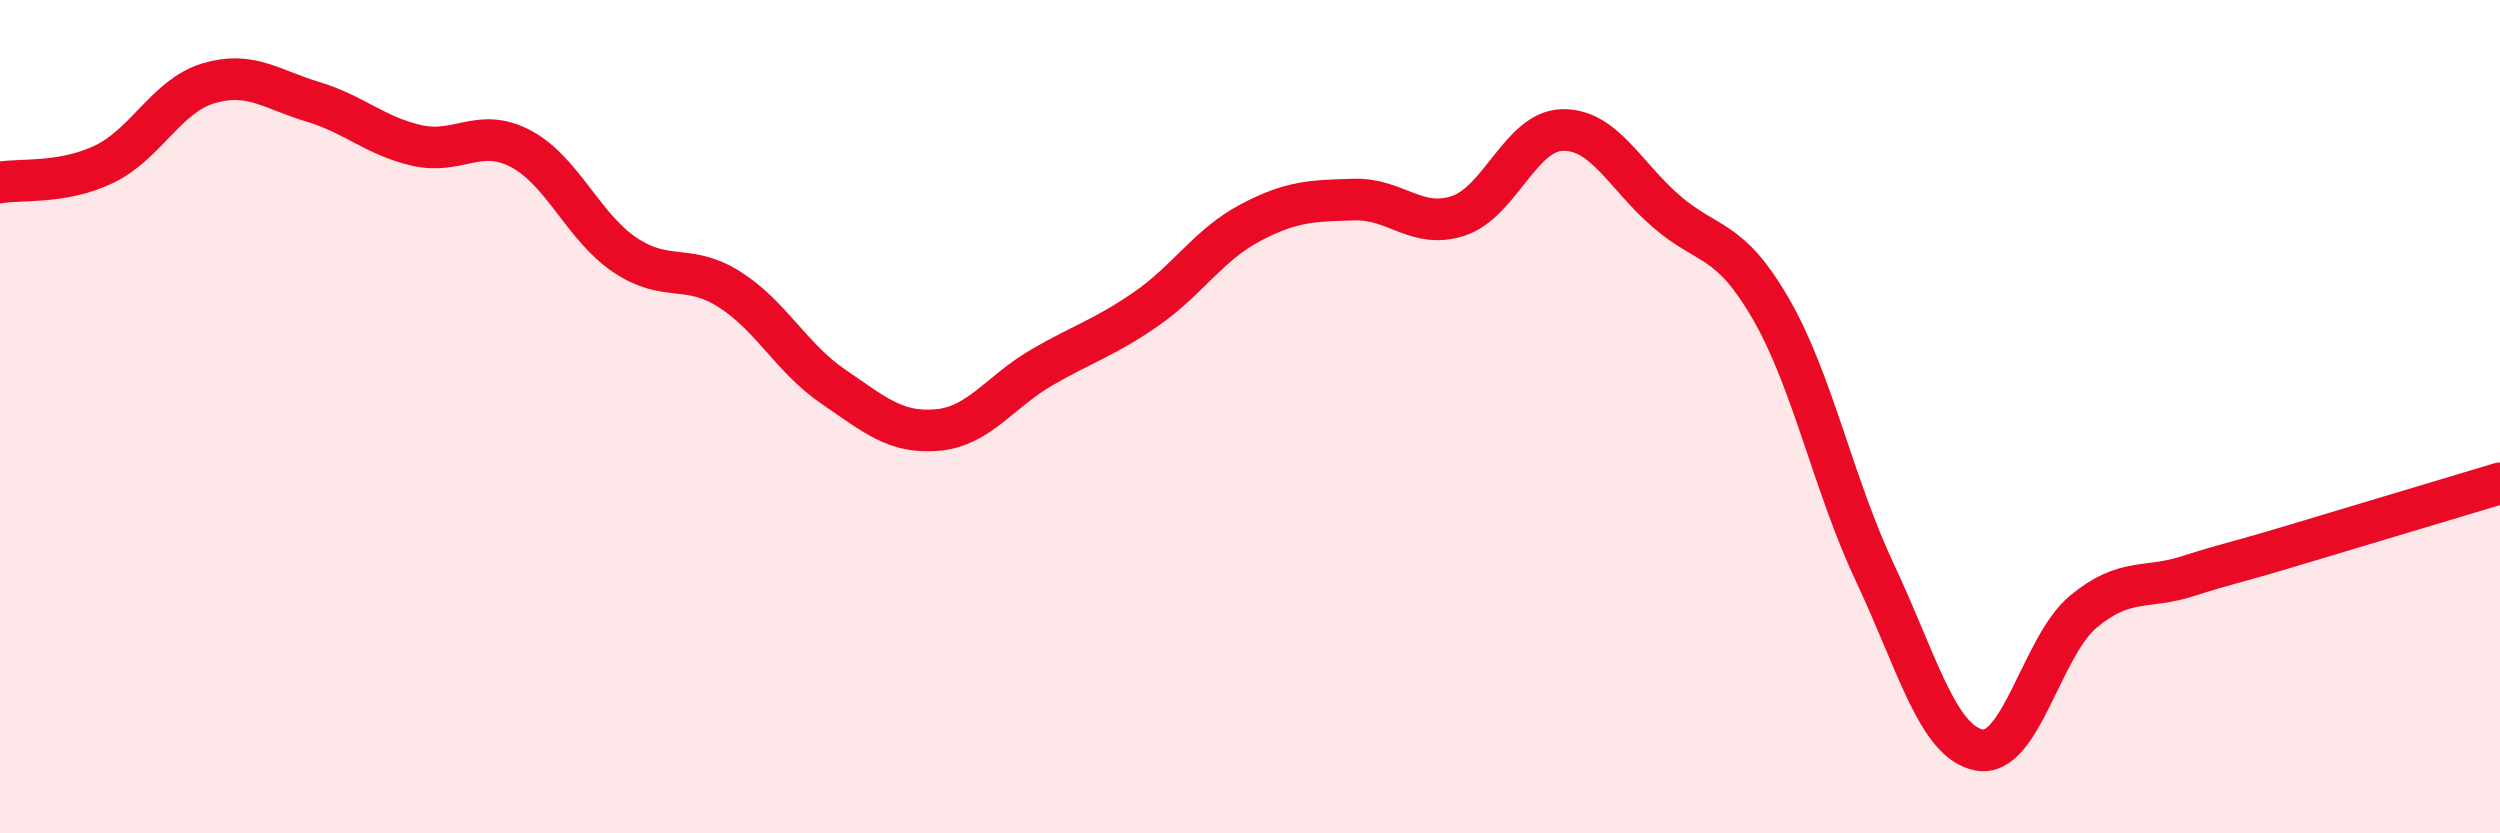 
    <svg width="60" height="20" viewBox="0 0 60 20" xmlns="http://www.w3.org/2000/svg">
      <path
        d="M 0,4.38 C 0.5,4.29 1.5,4.42 2.5,3.94 C 3.5,3.46 4,2.3 5,2 C 6,1.7 6.5,2.14 7.5,2.44 C 8.5,2.74 9,3.26 10,3.49 C 11,3.72 11.5,3.04 12.5,3.57 C 13.5,4.1 14,5.45 15,6.12 C 16,6.79 16.5,6.31 17.5,6.94 C 18.5,7.57 19,8.6 20,9.28 C 21,9.96 21.5,10.41 22.5,10.32 C 23.5,10.23 24,9.4 25,8.82 C 26,8.24 26.5,8.11 27.5,7.42 C 28.5,6.73 29,5.88 30,5.35 C 31,4.82 31.5,4.82 32.5,4.79 C 33.5,4.76 34,5.51 35,5.18 C 36,4.85 36.5,3.14 37.5,3.12 C 38.5,3.1 39,4.22 40,5.08 C 41,5.94 41.5,5.68 42.5,7.41 C 43.5,9.14 44,11.63 45,13.75 C 46,15.87 46.5,17.81 47.5,18 C 48.5,18.19 49,15.51 50,14.68 C 51,13.85 51.5,14.15 52.5,13.83 C 53.5,13.51 53.5,13.55 55,13.1 C 56.5,12.65 59,11.9 60,11.6L60 20L0 20Z"
        fill="#EB0A25"
        opacity="0.1"
        stroke-linecap="round"
        stroke-linejoin="round"
      />
      <path
        d="M 0,4.38 C 0.5,4.29 1.5,4.42 2.5,3.94 C 3.5,3.46 4,2.3 5,2 C 6,1.7 6.5,2.14 7.5,2.44 C 8.5,2.74 9,3.26 10,3.49 C 11,3.72 11.5,3.04 12.5,3.57 C 13.5,4.1 14,5.45 15,6.12 C 16,6.79 16.5,6.31 17.5,6.94 C 18.5,7.57 19,8.6 20,9.28 C 21,9.96 21.5,10.41 22.5,10.32 C 23.5,10.23 24,9.4 25,8.82 C 26,8.24 26.5,8.11 27.5,7.42 C 28.5,6.73 29,5.88 30,5.35 C 31,4.82 31.5,4.82 32.5,4.79 C 33.5,4.76 34,5.51 35,5.18 C 36,4.85 36.5,3.14 37.5,3.12 C 38.5,3.1 39,4.22 40,5.08 C 41,5.94 41.5,5.68 42.5,7.41 C 43.5,9.14 44,11.63 45,13.75 C 46,15.87 46.5,17.81 47.5,18 C 48.5,18.19 49,15.51 50,14.68 C 51,13.85 51.5,14.15 52.5,13.83 C 53.5,13.51 53.5,13.55 55,13.1 C 56.5,12.65 59,11.9 60,11.6"
        stroke="#EB0A25"
        stroke-width="1"
        fill="none"
        stroke-linecap="round"
        stroke-linejoin="round"
      />
    </svg>
  